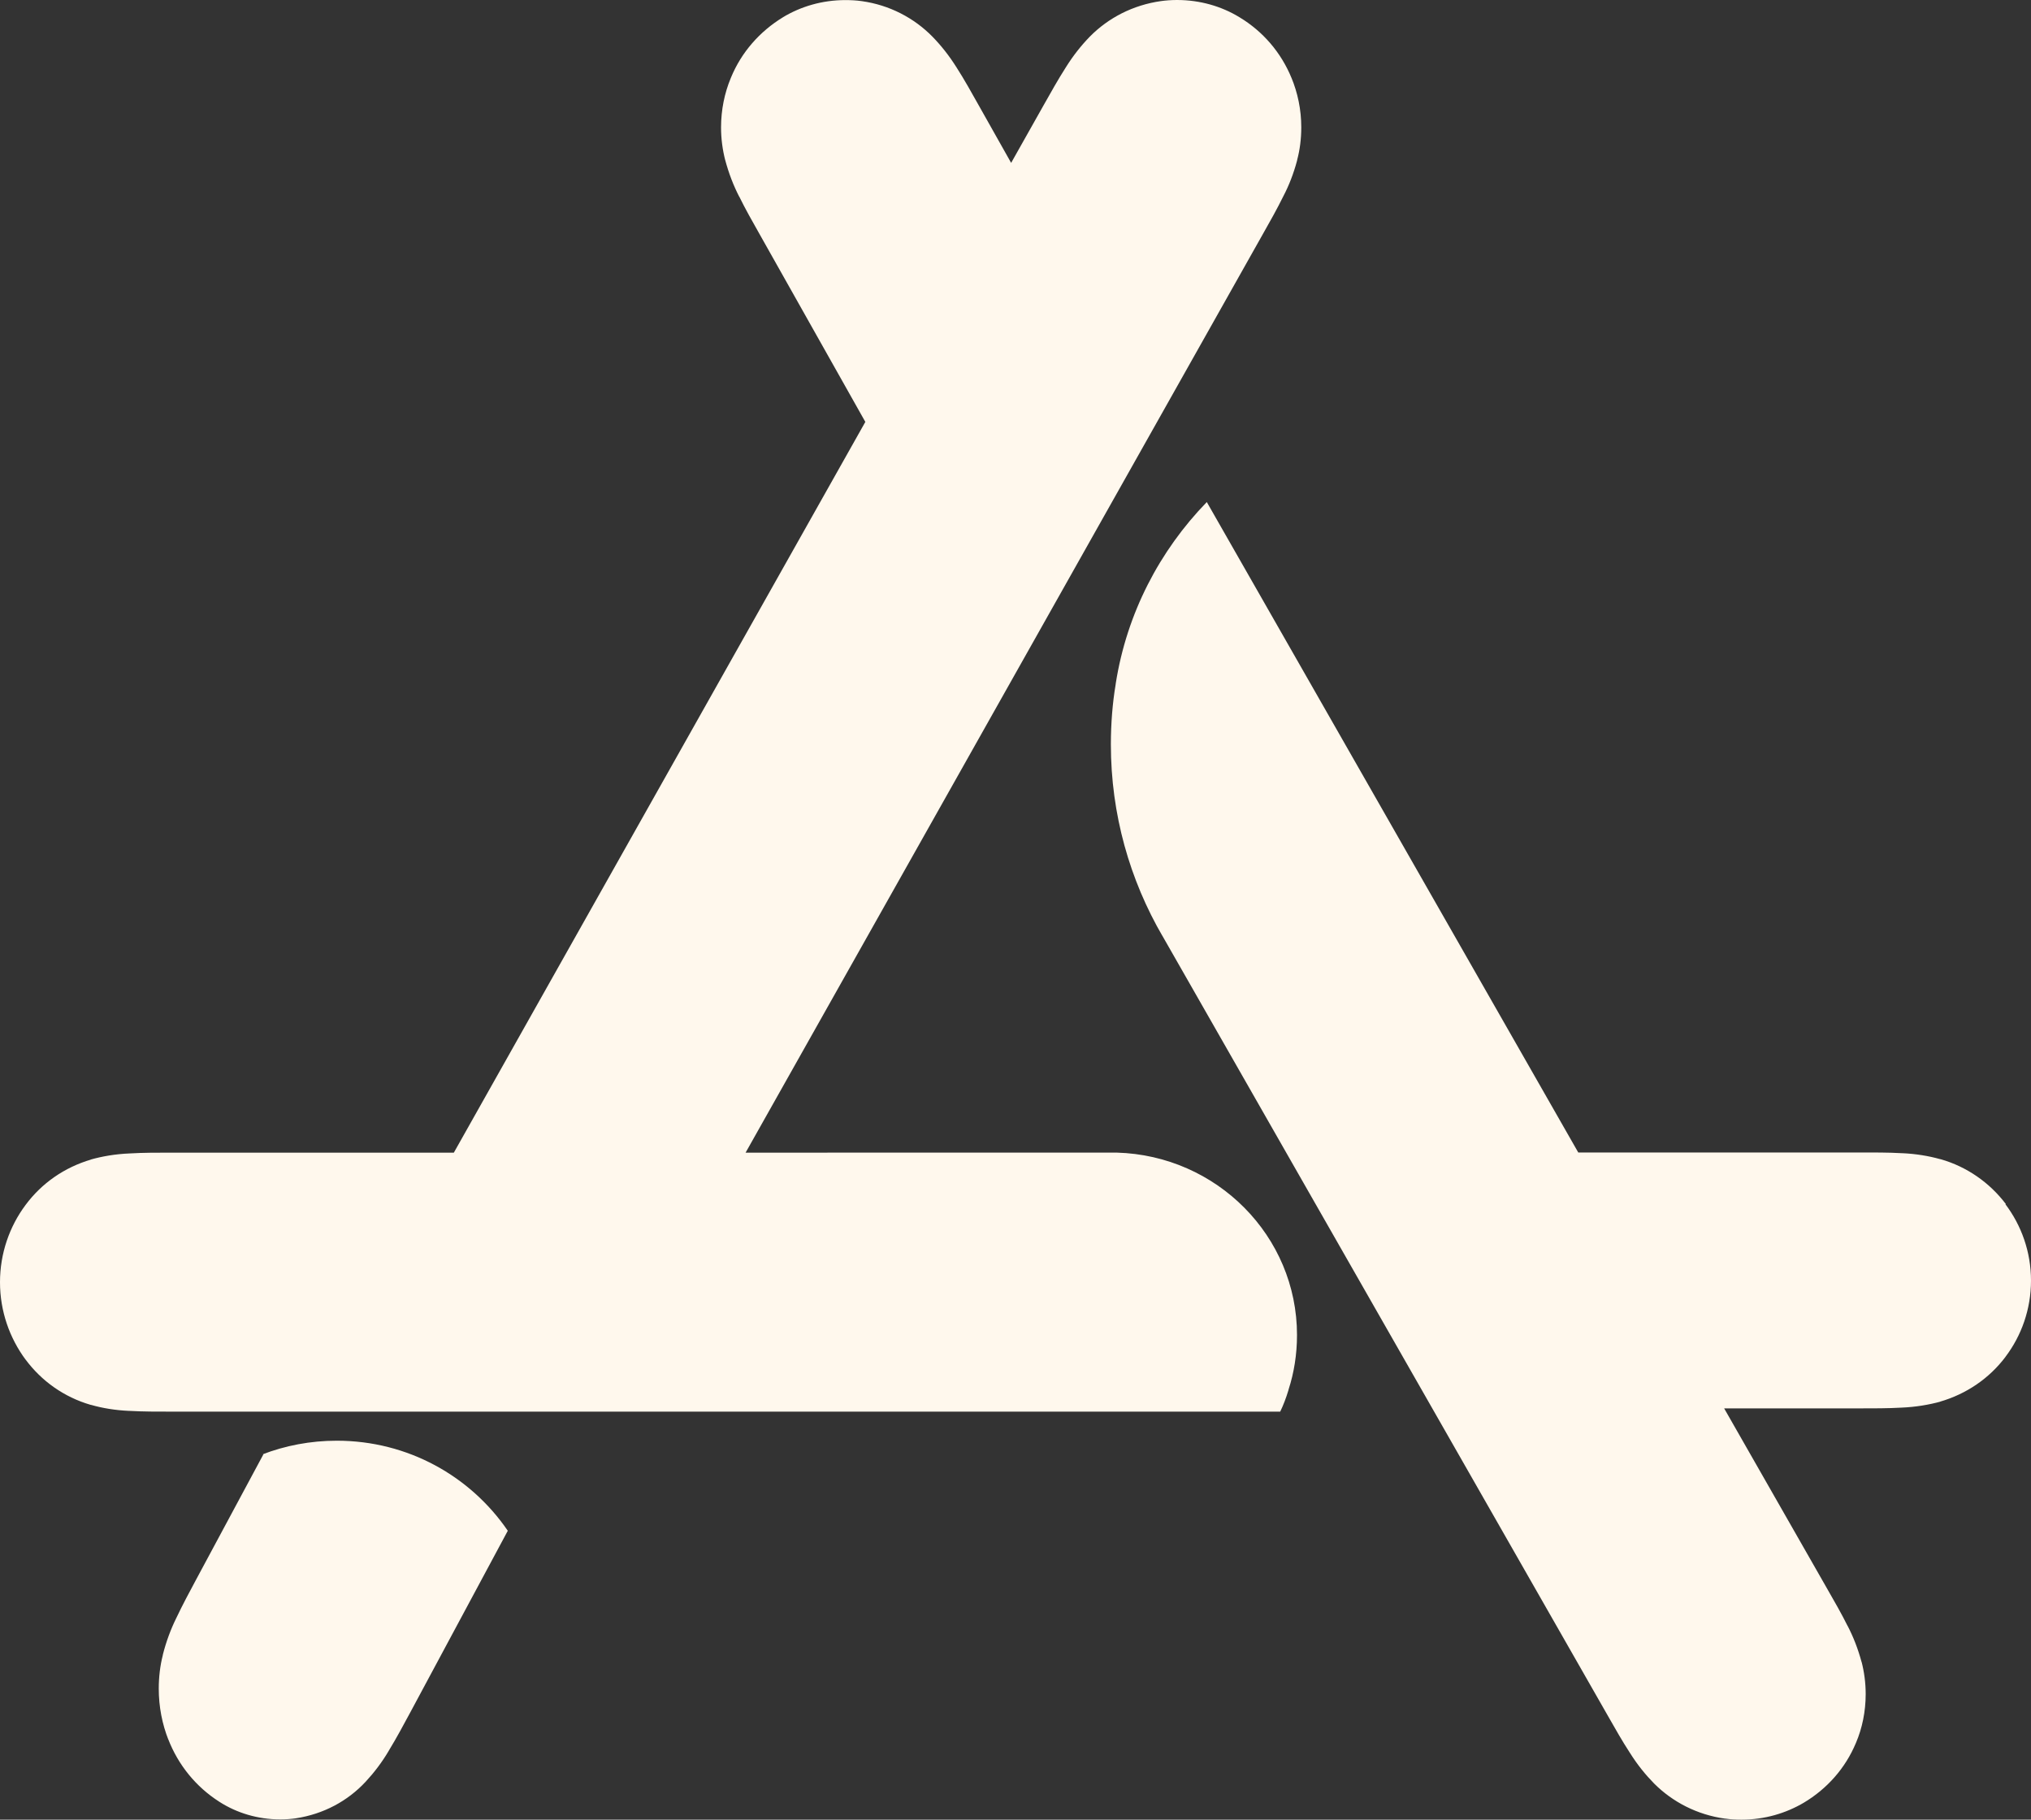<?xml version="1.0" encoding="UTF-8"?> <svg xmlns="http://www.w3.org/2000/svg" width="48" height="43" viewBox="0 0 48 43" fill="none"><rect x="0" y="0" width="48" height="43" fill="#333333" stroke="none"/> <path d="M47.405 28.452C47.022 27.947 46.487 27.572 45.868 27.394L45.847 27.39C45.583 27.316 45.276 27.265 44.959 27.251H44.949C44.613 27.232 44.279 27.234 43.943 27.234H37.3L28.521 11.864C27.405 13.013 26.632 14.493 26.371 16.141L26.365 16.186C26.294 16.608 26.254 17.096 26.254 17.591C26.254 19.244 26.701 20.794 27.48 22.131L27.456 22.087L38.006 40.556C38.174 40.851 38.34 41.145 38.525 41.428C38.696 41.699 38.883 41.932 39.093 42.146L39.091 42.144C39.531 42.585 40.114 42.885 40.765 42.975L40.781 42.976C40.893 42.992 41.025 43 41.156 43C41.699 43 42.204 42.852 42.636 42.596L42.624 42.603C43.182 42.272 43.613 41.781 43.858 41.197L43.866 41.178C44.01 40.84 44.093 40.445 44.093 40.032C44.093 39.767 44.058 39.507 43.994 39.261L43.998 39.283C43.91 38.956 43.798 38.673 43.658 38.405L43.669 38.429C43.518 38.125 43.349 37.833 43.181 37.54L40.748 33.281H43.939C44.275 33.281 44.61 33.282 44.944 33.263C45.269 33.249 45.577 33.199 45.87 33.119L45.841 33.125C46.481 32.941 47.017 32.566 47.393 32.069L47.398 32.061C47.774 31.564 48 30.938 48 30.261C48 29.584 47.774 28.957 47.392 28.452L47.398 28.459L47.405 28.452ZM6.228 34.362L4.643 37.312C4.48 37.617 4.315 37.921 4.166 38.237C4.04 38.49 3.929 38.786 3.851 39.093L3.845 39.124C3.785 39.359 3.752 39.628 3.752 39.903C3.752 40.331 3.833 40.742 3.982 41.118L3.974 41.094C4.214 41.716 4.637 42.226 5.176 42.572L5.188 42.58C5.594 42.84 6.09 42.994 6.625 42.994C6.754 42.994 6.881 42.984 7.004 42.967L6.99 42.968C7.649 42.869 8.221 42.556 8.64 42.105L8.642 42.103C8.845 41.884 9.029 41.641 9.184 41.379L9.195 41.359C9.376 41.063 9.538 40.758 9.703 40.453L12.001 36.173C11.118 34.882 9.639 34.045 7.96 34.045C7.337 34.045 6.742 34.16 6.194 34.371L6.228 34.362ZM17.621 27.238L29.843 5.537C30.011 5.24 30.179 4.944 30.331 4.635C30.461 4.388 30.573 4.1 30.653 3.8L30.659 3.77C30.72 3.542 30.754 3.281 30.754 3.01C30.754 2.592 30.67 2.193 30.518 1.828L30.526 1.849C30.277 1.238 29.845 0.741 29.299 0.411L29.286 0.403C28.867 0.149 28.361 0 27.818 0C27.687 0 27.557 0.009 27.429 0.027L27.444 0.025C26.776 0.118 26.192 0.423 25.755 0.867C25.547 1.081 25.36 1.32 25.2 1.575L25.188 1.594C25.004 1.882 24.838 2.179 24.67 2.477L23.897 3.849L23.124 2.477C22.956 2.179 22.791 1.88 22.607 1.594C22.435 1.32 22.248 1.083 22.038 0.867L22.04 0.869C21.603 0.423 21.02 0.118 20.367 0.027L20.352 0.025C20.239 0.009 20.11 0.002 19.979 0.002C19.436 0.002 18.928 0.151 18.498 0.411L18.511 0.404C17.952 0.743 17.52 1.24 17.277 1.83L17.269 1.85C17.125 2.195 17.041 2.593 17.041 3.012C17.041 3.281 17.077 3.543 17.141 3.792L17.136 3.77C17.224 4.1 17.336 4.388 17.477 4.661L17.466 4.635C17.616 4.942 17.786 5.24 17.954 5.537L20.451 9.97L10.726 27.238H4.061C3.726 27.238 3.39 27.237 3.056 27.257C2.731 27.271 2.423 27.322 2.13 27.405L2.159 27.399C1.517 27.586 0.983 27.965 0.608 28.469L0.602 28.477C0.226 28.982 0 29.616 0 30.3C0 30.985 0.226 31.619 0.608 32.134L0.602 32.124C0.981 32.636 1.516 33.015 2.137 33.196L2.158 33.2C2.422 33.276 2.729 33.326 3.044 33.34H3.054C3.388 33.359 3.725 33.358 4.059 33.358H30.256C30.328 33.211 30.395 33.035 30.45 32.853L30.456 32.828C30.581 32.445 30.653 32.005 30.653 31.548C30.653 29.209 28.756 27.303 26.392 27.237H26.386L17.621 27.238Z" fill="#FFF8ED"></path> </svg> 